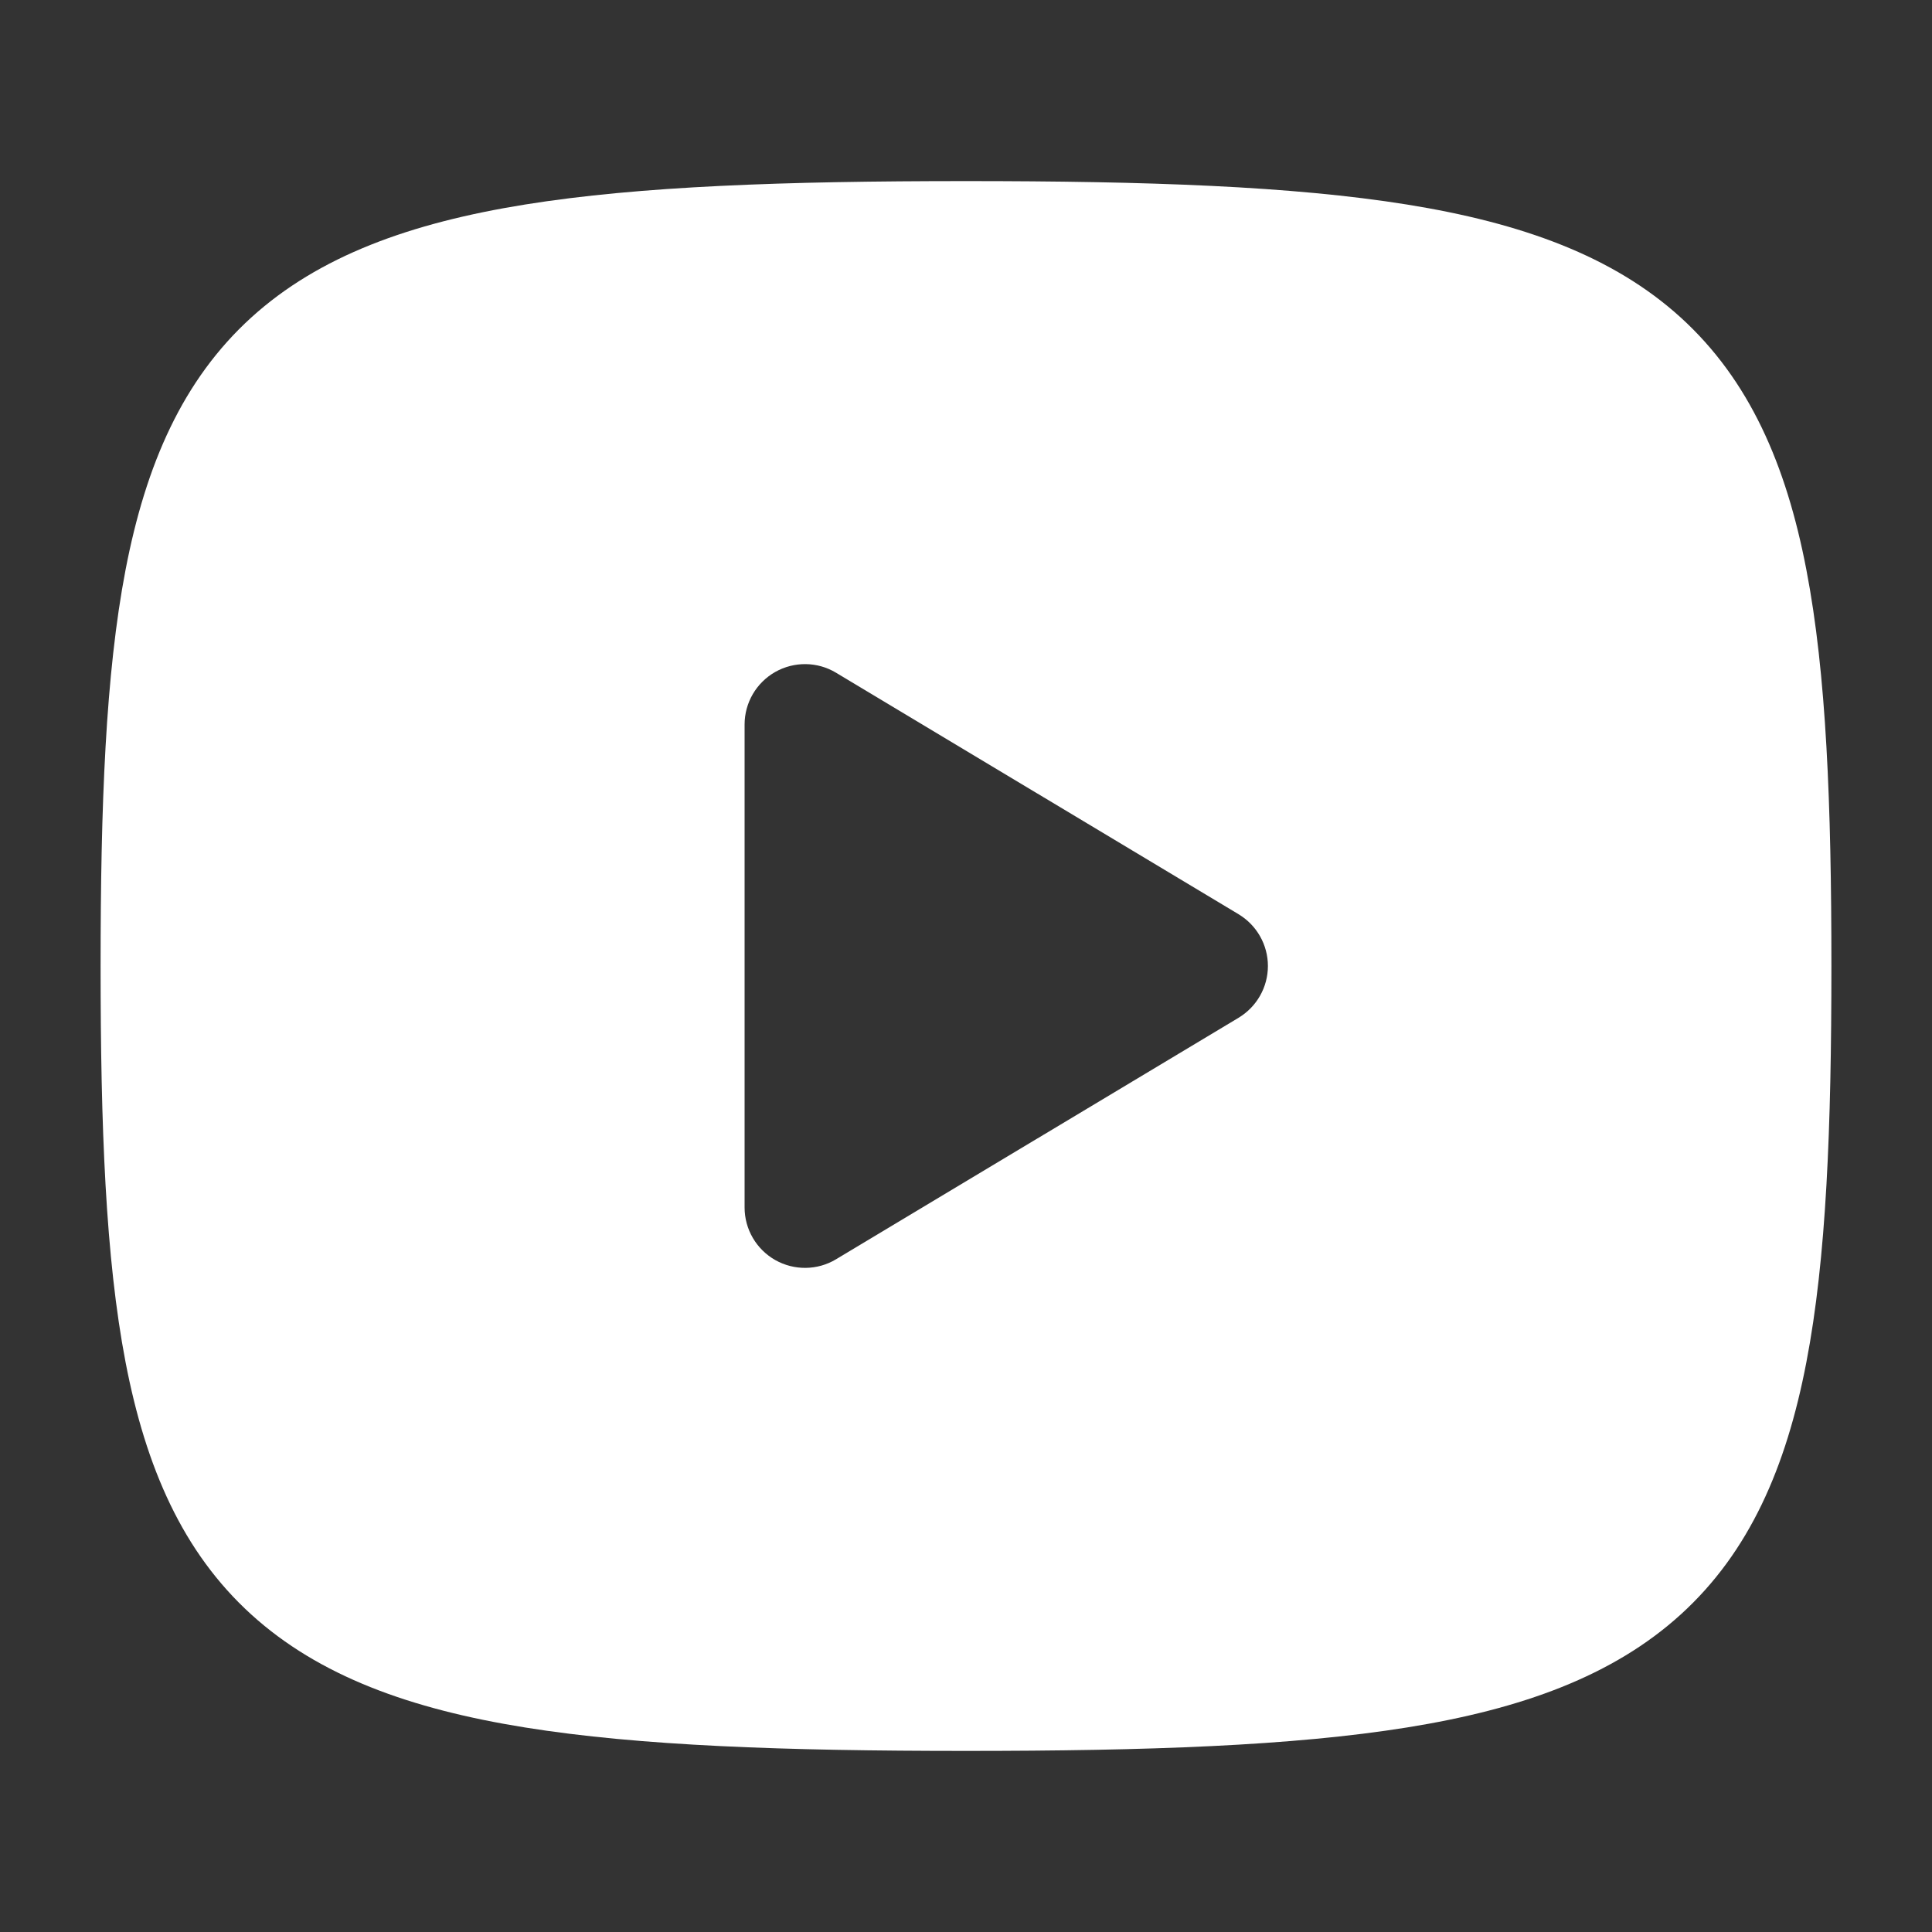 <svg width="30" height="30" viewBox="0 0 30 30" fill="none" xmlns="http://www.w3.org/2000/svg">
<rect x="0" y="0" width="30" height="30" fill="#333333" stroke="none"/>
<path fill-rule="evenodd" clip-rule="evenodd" d="M8.152 3.176C9.932 2.89 12.185 2.812 15 2.812C17.815 2.812 20.068 2.89 21.848 3.176C23.629 3.463 25.047 3.975 26.099 4.931C27.163 5.899 27.735 7.211 28.049 8.846C28.361 10.466 28.438 12.498 28.438 15C28.438 17.502 28.361 19.534 28.049 21.154C27.735 22.789 27.163 24.102 26.099 25.069C25.047 26.025 23.629 26.538 21.848 26.824C20.068 27.11 17.815 27.188 15 27.188C12.185 27.188 9.932 27.11 8.152 26.824C6.371 26.538 4.953 26.025 3.901 25.069C2.837 24.102 2.265 22.789 1.95 21.154C1.639 19.534 1.562 17.502 1.562 15C1.562 12.498 1.639 10.466 1.95 8.846C2.265 7.211 2.837 5.899 3.901 4.931C4.953 3.975 6.371 3.463 8.152 3.176ZM12.038 10.434C12.332 10.268 12.693 10.272 12.982 10.446L19.232 14.196C19.515 14.366 19.688 14.671 19.688 15C19.688 15.329 19.515 15.634 19.232 15.804L12.982 19.554C12.693 19.728 12.332 19.732 12.038 19.566C11.744 19.399 11.562 19.088 11.562 18.75V11.25C11.562 10.912 11.744 10.601 12.038 10.434Z" fill="white"/>
</svg>
